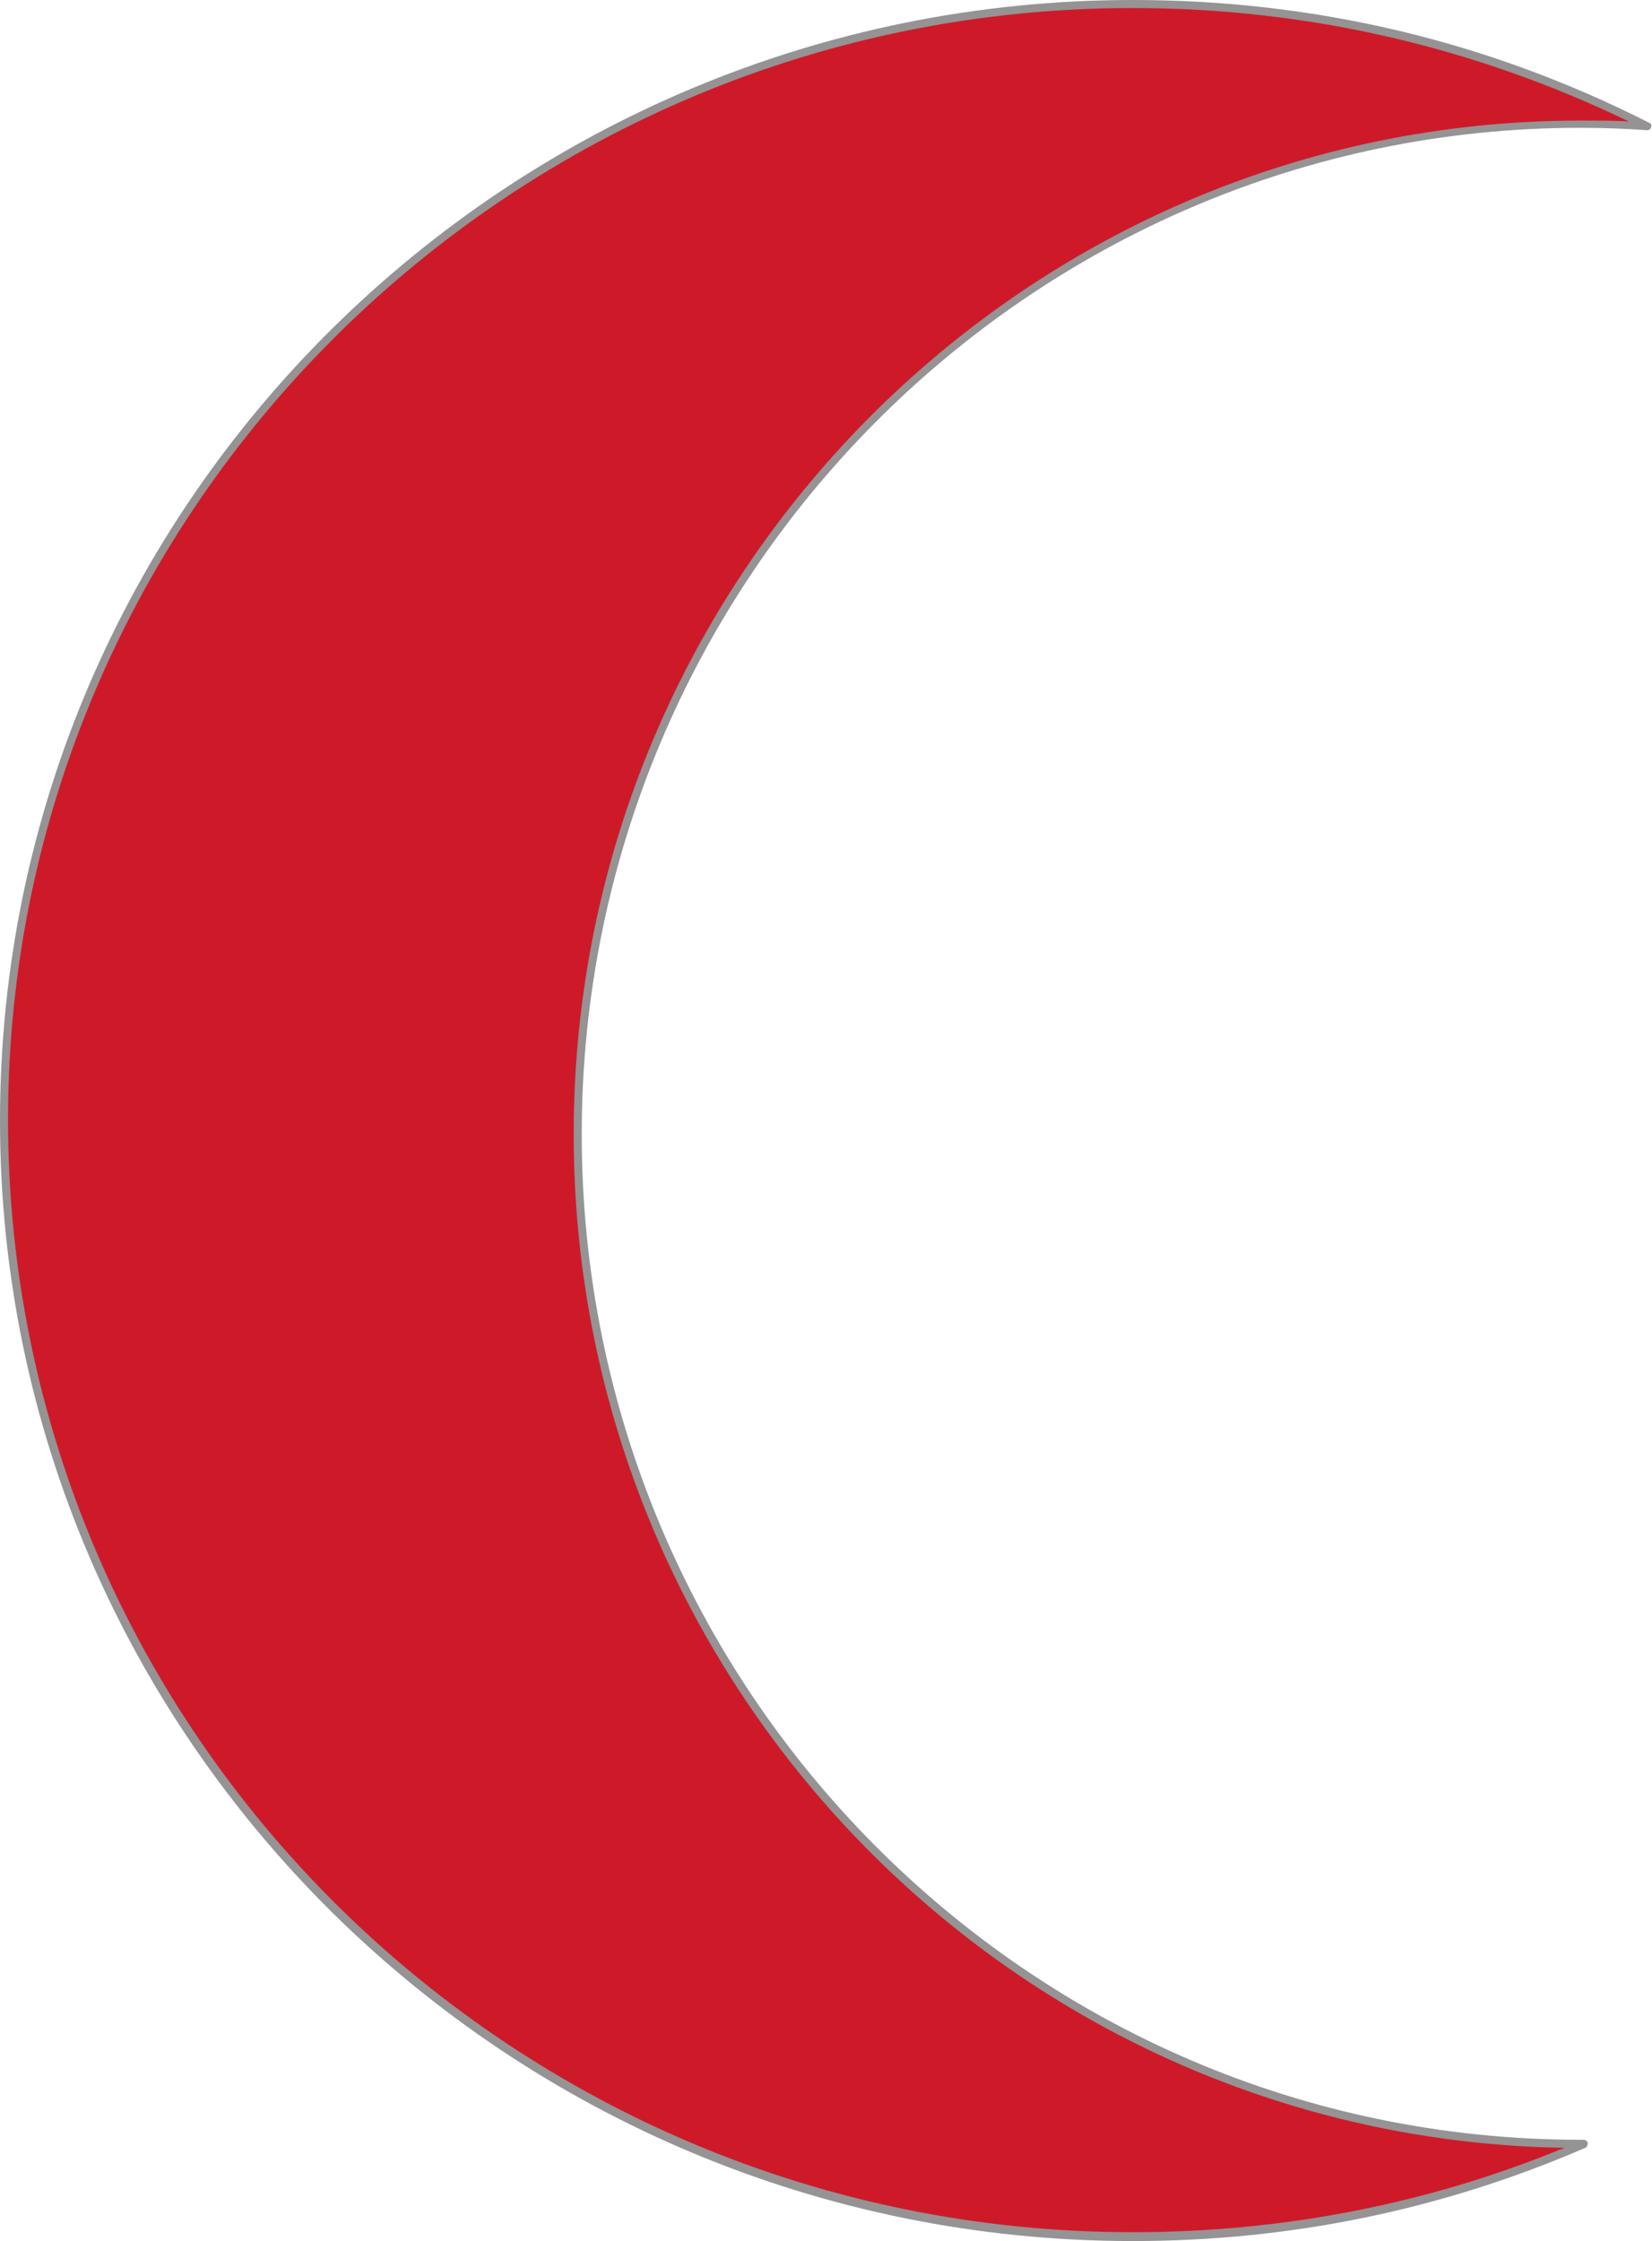 <?xml version="1.0" encoding="UTF-8" standalone="no"?><svg xmlns="http://www.w3.org/2000/svg" xmlns:xlink="http://www.w3.org/1999/xlink" fill="#000000" height="278.8" preserveAspectRatio="xMidYMid meet" version="1" viewBox="0.0 0.0 205.6 278.8" width="205.6" zoomAndPan="magnify"><g><g id="change1_1"><path clip-rule="evenodd" d="M196.7,266.8h0.4c-17.2,7.4-36.1,11.5-56.1,11.5C63.5,278.3,0.5,216,0.5,139.4C0.5,62.7,63.5,0.5,141,0.5 c23.1,0,44.8,5.5,64,15.3c-2.8-0.2-5.5-0.3-8.3-0.3c-68.9,0-124.8,56.3-124.8,125.7C71.9,210.5,127.9,266.8,196.7,266.8z" fill="#ce1a28" fill-rule="evenodd"/></g><g id="change2_1"><path d="M205.3,15.3C185.2,5.1,163.6,0,141,0C63.3,0,0,62.5,0,139.4c0,76.9,63.3,139.4,141,139.4 c19.6,0,38.5-3.9,56.3-11.6c0.2-0.1,0.3-0.3,0.3-0.6c0-0.2-0.3-0.4-0.5-0.4h-0.4c-68.6,0-124.3-56.1-124.3-125.1 c0-69,55.8-125.2,124.3-125.2c2.7,0,5.5,0.1,8.3,0.3c0.2,0,0.4-0.1,0.5-0.4C205.6,15.6,205.5,15.4,205.3,15.3z M196.7,15 C127.6,15,71.4,71.6,71.4,141.1c0,68.9,55.1,125,123.3,126.1c-17,7-35.1,10.5-53.7,10.5c-77.2,0-140-62.1-140-138.4 C1,63.1,63.8,1,141,1c21.6,0,42.4,4.8,61.7,14.1C200.7,15,198.7,15,196.7,15z" fill="#959394"/></g></g></svg>